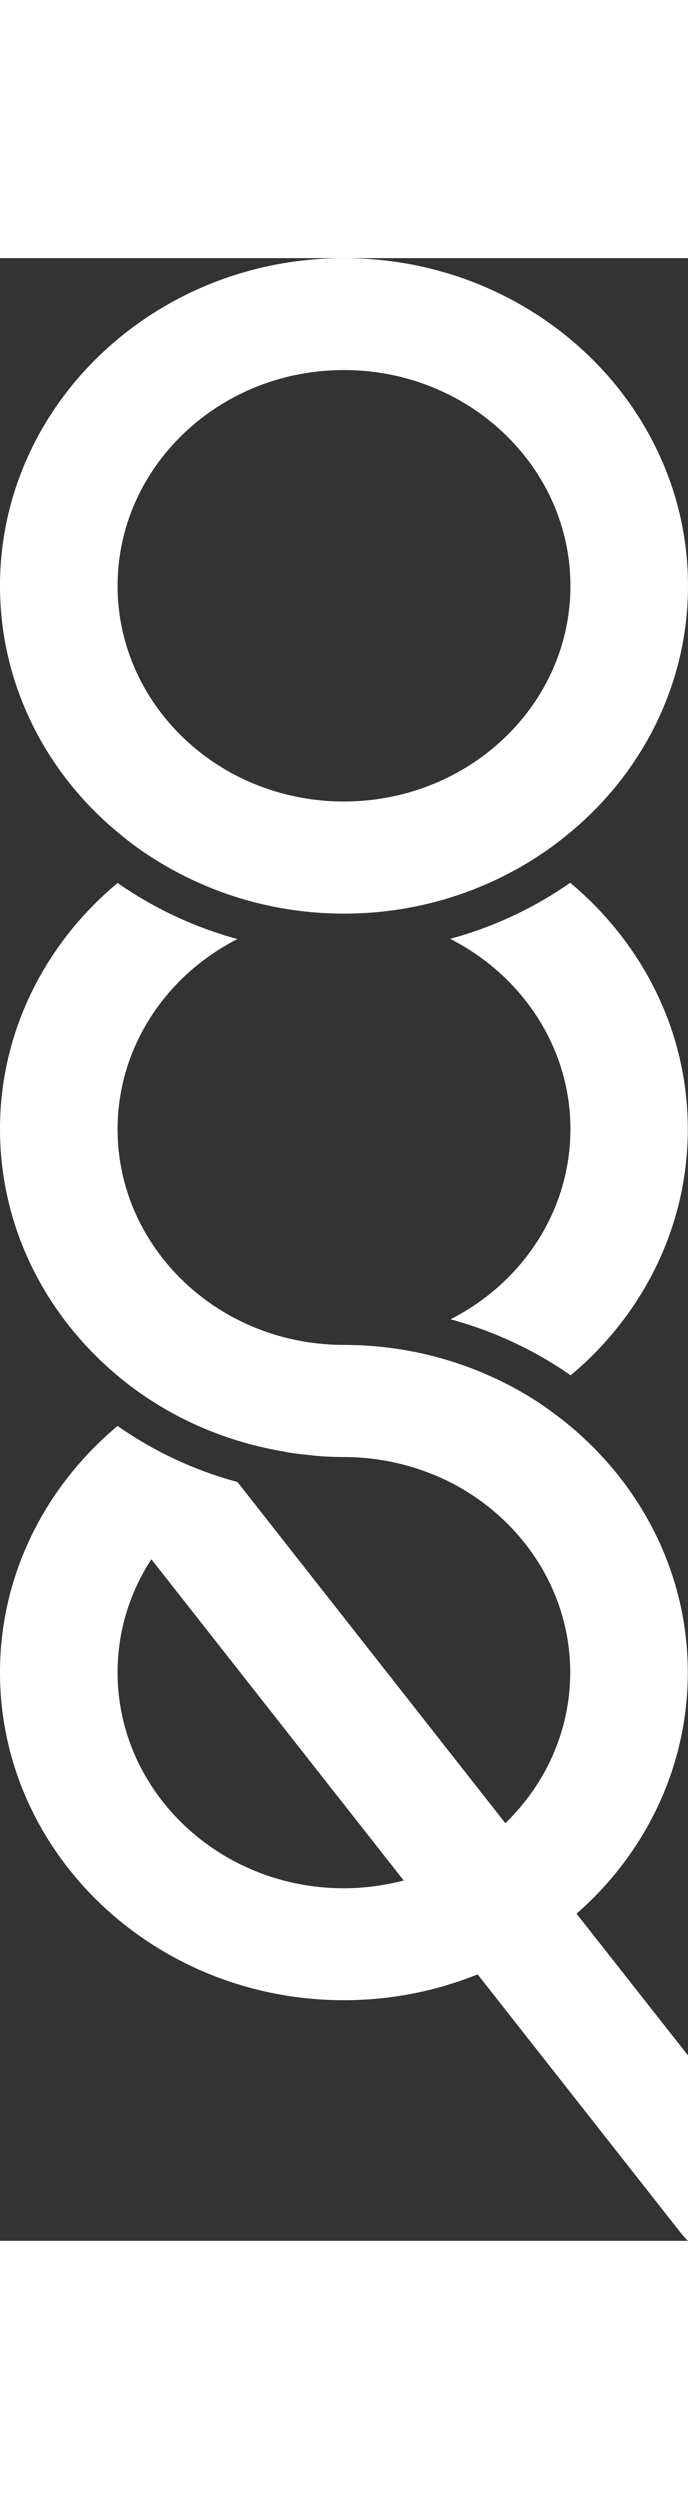 <?xml version="1.0" encoding="utf-8"?>
<!-- Generator: Adobe Illustrator 19.1.1, SVG Export Plug-In . SVG Version: 6.00 Build 0)  -->
<svg version="1.1" id="Calque_1" xmlns="http://www.w3.org/2000/svg" xmlns:xlink="http://www.w3.org/1999/xlink" x="0px" y="0px" 
	 viewBox="0 0 327.7 944.3" style="enable-background:new 0 0 327.7 944.3;" xml:space="preserve" width="260">
<rect x="0" y="0" width="327.7" height="944.3" fill="#333333" stroke="none"/>
<style type="text/css">
	.st0{fill:#FFFFFF;}
</style>
<g>
	<path class="st0" d="M271.7,414.8c0,39.2-23.1,73.3-57.1,90.6c20.9,5.7,40.2,14.8,57.2,26.7c34.3-28.7,55.8-70.7,55.8-117.3
		c0-46.7-21.7-88.6-56-117.3c-17.1,11.9-36.4,21.1-57.2,26.7C248.4,341.5,271.7,375.6,271.7,414.8z"/>
	<path class="st0" d="M113,505.5c-33.9-17.3-57-51.5-57-90.6s23.1-73.3,57.1-90.6c-20.7-5.6-40-14.8-57.1-26.7
		C21.7,326.2,0,368.2,0,414.8c0,46.7,21.6,88.6,55.8,117.3c5.2,4.4,10.6,8.4,16.4,12.1c18.8,12.1,40.4,20.5,63.7,24.3v0.1
		c0.4,0.1,0.8,0.1,1.3,0.2c3.2,0.5,6.4,0.9,9.6,1.2c1.1,0.1,2.3,0.3,3.4,0.4c4.5,0.4,9,0.6,13.5,0.6c18.2,0,35.6,4.4,50.7,12
		c34,17.3,57.2,51.5,57.2,90.6c0,27.9-11.8,53.3-30.9,71.8L113.1,582.9c0,0,0,0,0,0c-20.7-5.6-40-14.7-57.1-26.7
		C21.7,584.9,0,626.9,0,673.6c0,86.1,73.5,156.1,163.8,156.1c22.6,0,44.1-4.4,63.7-12.3l96.9,123.3c1.1,1.3,2.1,2.5,3.3,3.6V856
		l-53.1-67.5c32.6-28.5,53-69.5,53-114.9c0-46.7-21.7-88.6-56-117.3c-5.2-4.3-10.6-8.3-16.2-12c-26.2-16.8-57.8-26.7-91.7-26.7
		C145.4,517.6,128.1,513.2,113,505.5z M163.8,776.4C104.3,776.4,56,730.2,56,673.6c0-19.8,5.9-38.3,16.1-53.9l120.2,153
		C183.2,775,173.6,776.4,163.8,776.4z"/>
	<path class="st0" d="M0,156.1c0,46.7,21.7,88.8,56,117.3c5.2,4.4,10.6,8.4,16.4,12.1c26.2,16.8,57.7,26.7,91.4,26.7
		c33.9,0,65.4-9.9,91.5-26.7c5.7-3.7,11.2-7.7,16.4-12.1c34.3-28.5,56-70.7,56-117.3C327.7,70,254.2,0,163.8,0C73.5,0,0,70,0,156.1z
		 M271.7,156.1c0,39.2-23.1,73.3-57.1,90.6c-15.1,7.7-32.5,12.1-50.8,12.1c-18.3,0-35.7-4.4-50.8-12.1c-33.9-17.3-57-51.5-57-90.6
		c0-56.7,48.3-102.8,107.8-102.8C223.3,53.3,271.7,99.4,271.7,156.1z"/>
</g>
</svg>
